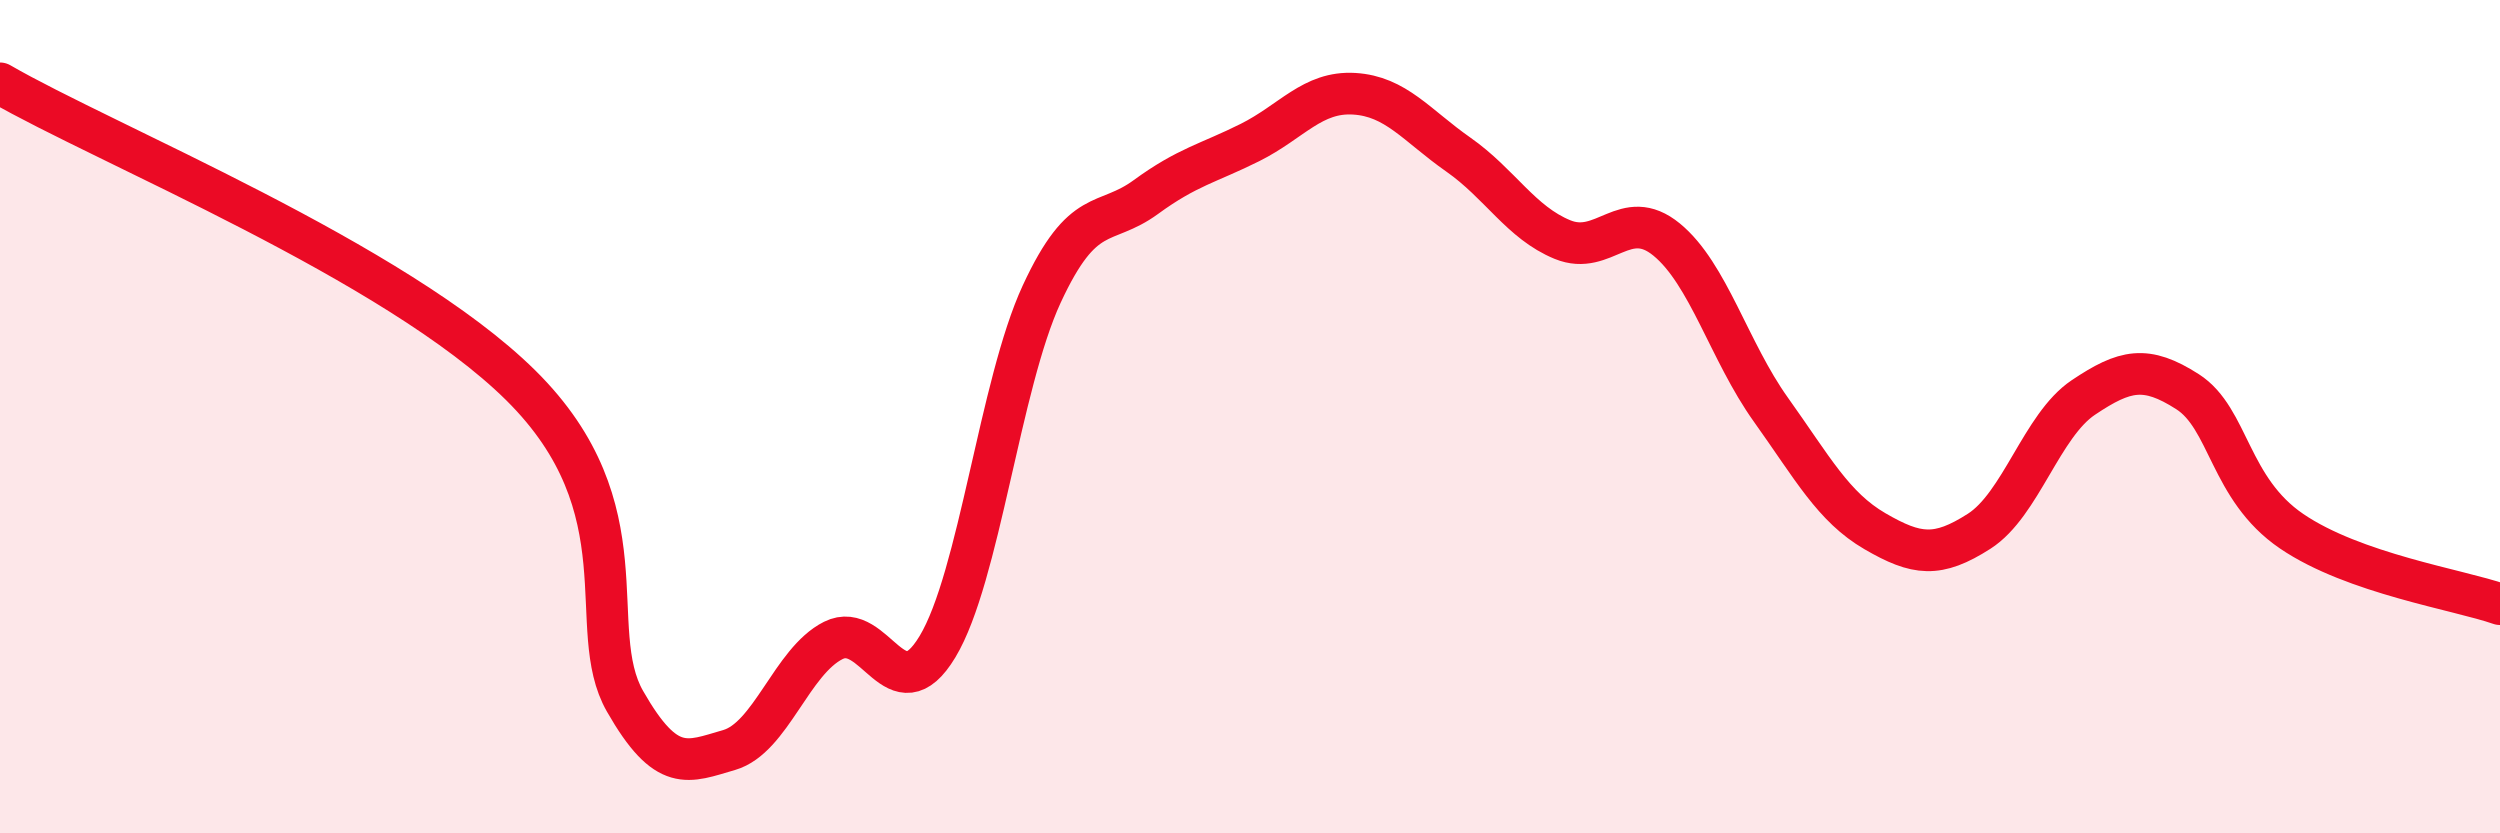 
    <svg width="60" height="20" viewBox="0 0 60 20" xmlns="http://www.w3.org/2000/svg">
      <path
        d="M 0,2 C 2.5,3.45 9.5,6.28 12.5,9.25 C 15.5,12.22 14,15.08 15,16.83 C 16,18.58 16.5,18.29 17.5,18 C 18.5,17.71 19,15.87 20,15.37 C 21,14.87 21.5,17.18 22.5,15.52 C 23.5,13.86 24,9.22 25,7.06 C 26,4.9 26.5,5.46 27.5,4.73 C 28.5,4 29,3.92 30,3.42 C 31,2.92 31.5,2.19 32.5,2.25 C 33.5,2.31 34,3.01 35,3.71 C 36,4.41 36.5,5.34 37.5,5.75 C 38.5,6.16 39,4.93 40,5.75 C 41,6.57 41.5,8.43 42.5,9.83 C 43.5,11.23 44,12.17 45,12.75 C 46,13.33 46.5,13.39 47.5,12.75 C 48.5,12.11 49,10.21 50,9.54 C 51,8.87 51.5,8.76 52.5,9.4 C 53.5,10.04 53.5,11.73 55,12.75 C 56.5,13.77 59,14.15 60,14.5L60 20L0 20Z"
        fill="#EB0A25"
        opacity="0.1"
        stroke-linecap="round"
        stroke-linejoin="round"
      />
      <path
        d="M 0,2 C 2.5,3.45 9.5,6.28 12.5,9.25 C 15.5,12.22 14,15.08 15,16.83 C 16,18.58 16.5,18.29 17.5,18 C 18.5,17.71 19,15.87 20,15.37 C 21,14.87 21.5,17.18 22.5,15.52 C 23.5,13.86 24,9.22 25,7.06 C 26,4.9 26.5,5.46 27.5,4.73 C 28.5,4 29,3.92 30,3.42 C 31,2.92 31.5,2.19 32.5,2.25 C 33.5,2.31 34,3.01 35,3.71 C 36,4.41 36.5,5.34 37.5,5.75 C 38.5,6.16 39,4.93 40,5.75 C 41,6.57 41.5,8.43 42.5,9.83 C 43.5,11.23 44,12.17 45,12.75 C 46,13.33 46.5,13.39 47.5,12.75 C 48.5,12.11 49,10.21 50,9.54 C 51,8.87 51.5,8.76 52.5,9.4 C 53.5,10.04 53.5,11.73 55,12.75 C 56.5,13.77 59,14.15 60,14.5"
        stroke="#EB0A25"
        stroke-width="1"
        fill="none"
        stroke-linecap="round"
        stroke-linejoin="round"
      />
    </svg>
  